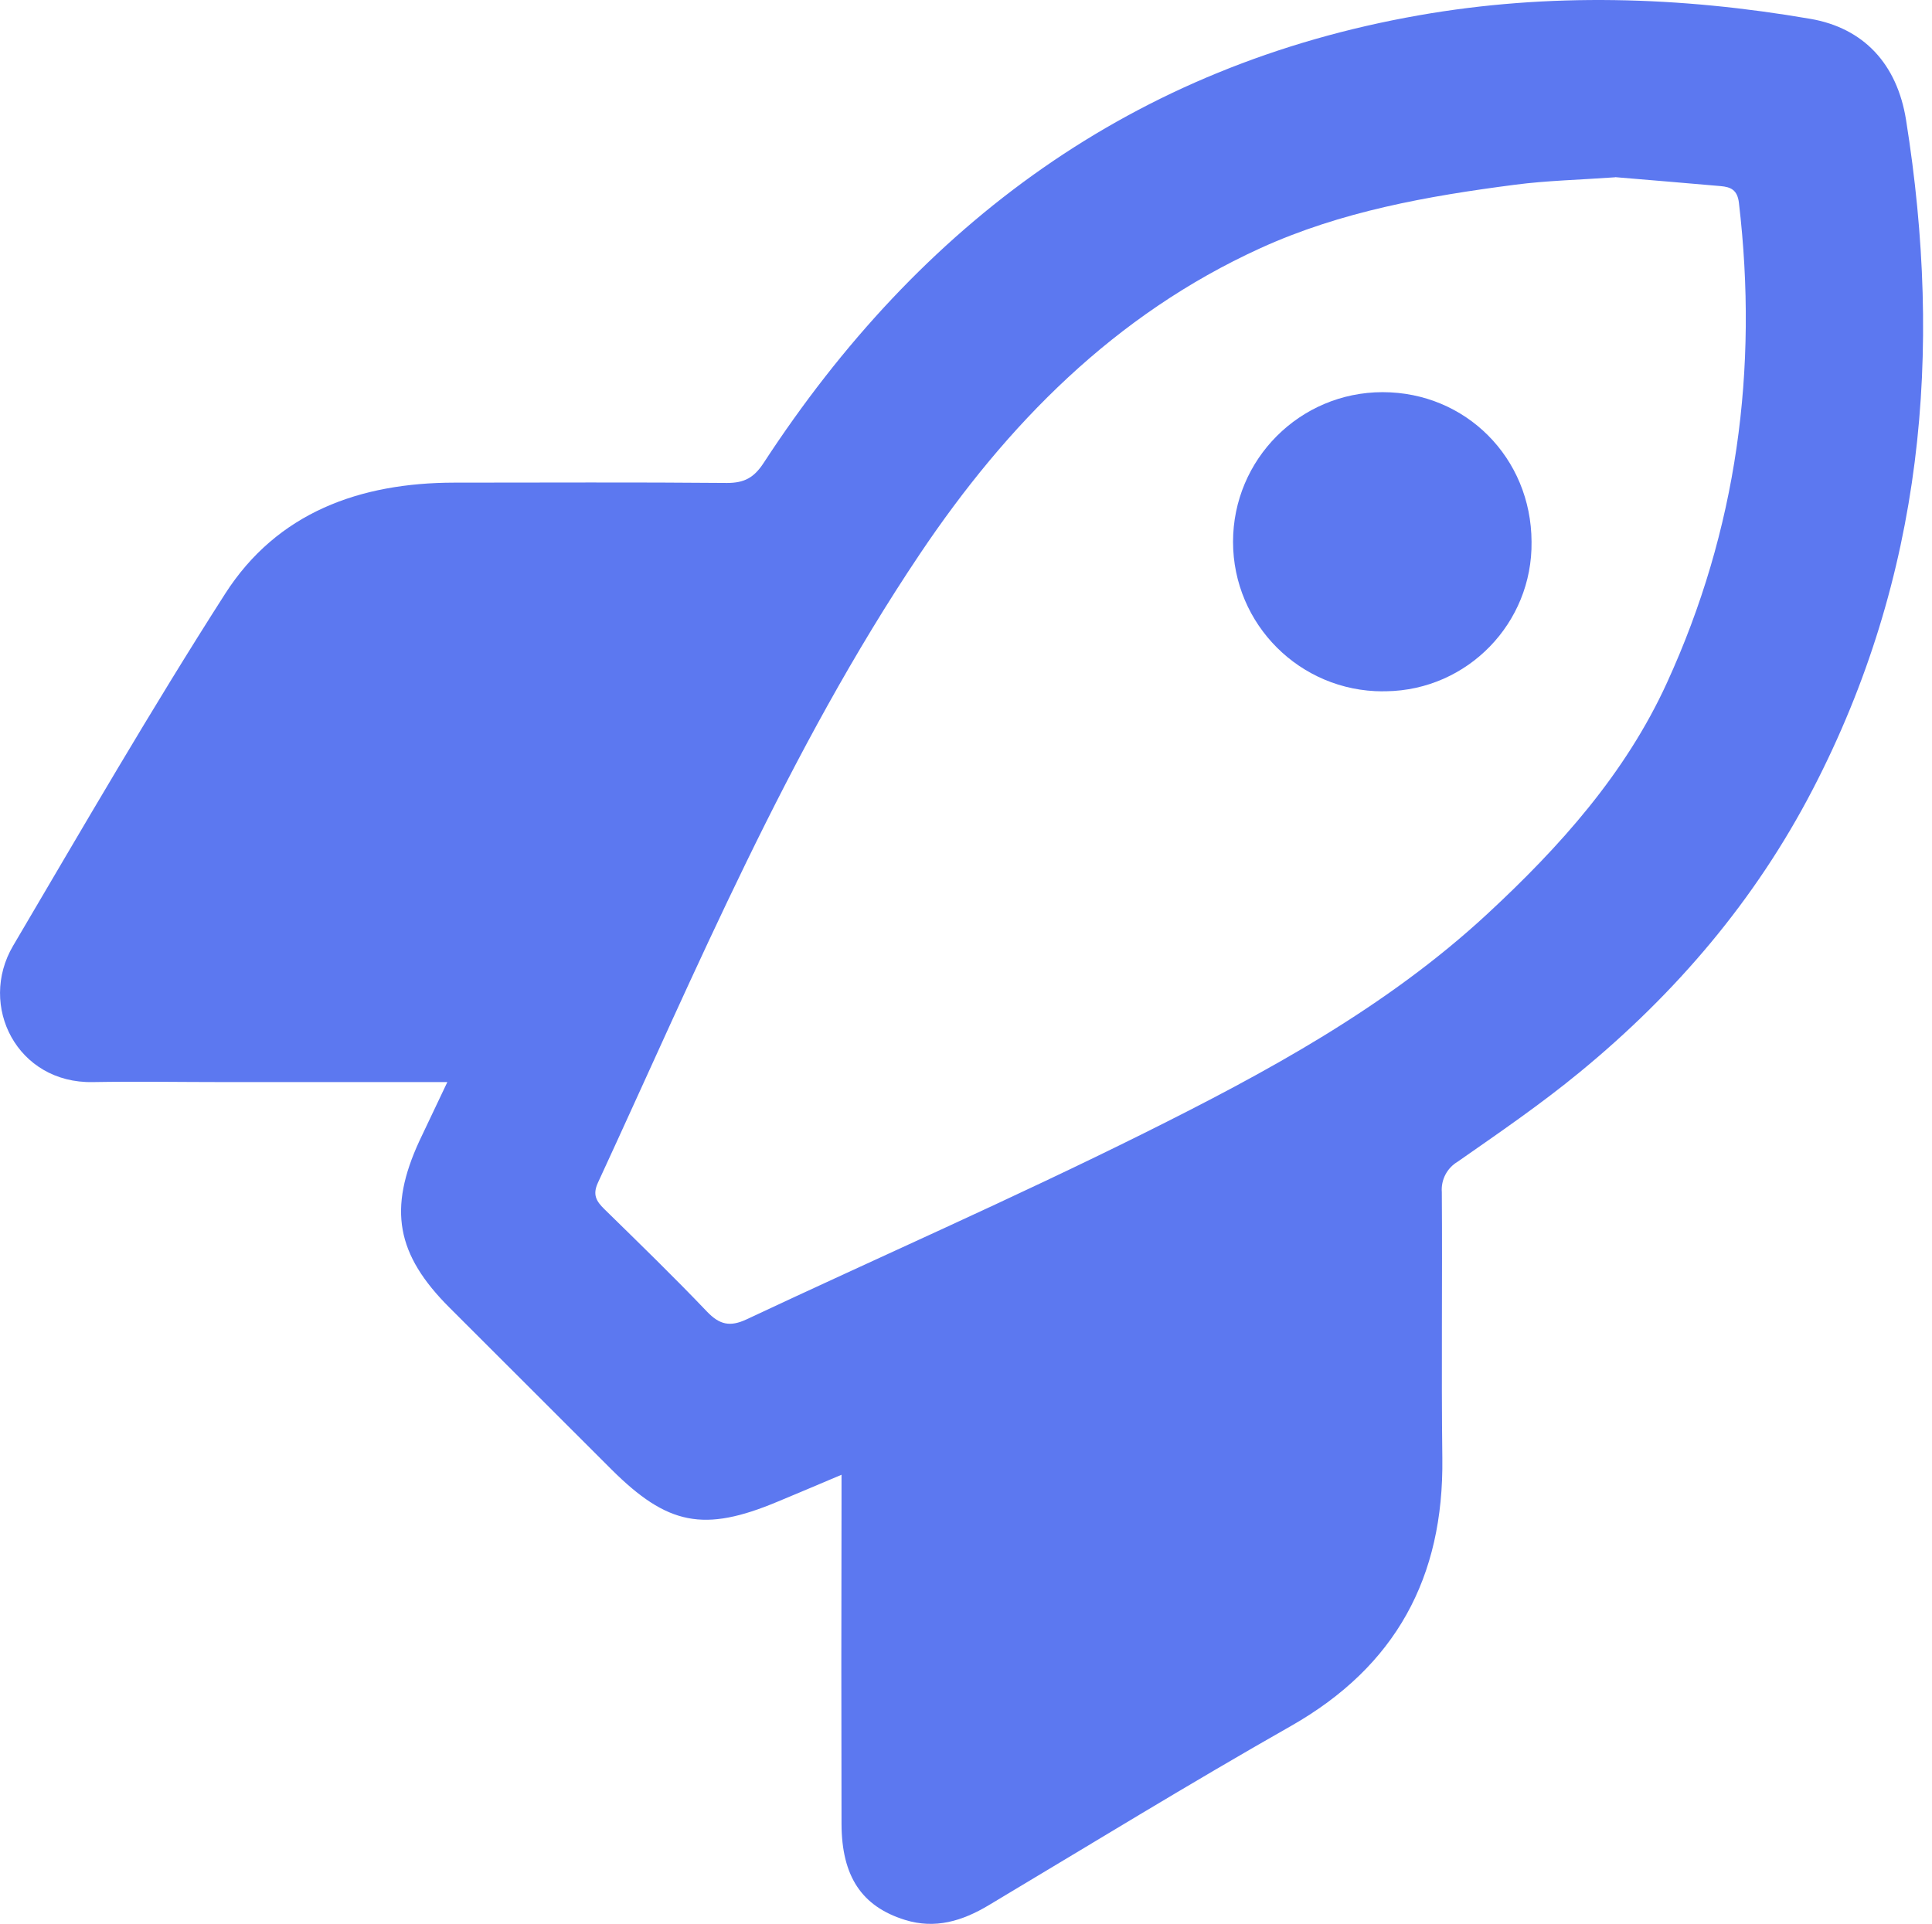 <?xml version="1.0" encoding="UTF-8"?>
<svg id="Capa_1" data-name="Capa 1" xmlns="http://www.w3.org/2000/svg" viewBox="0 0 300.18 298.96">
  <defs>
    <style>
      .cls-1 {
        fill: #5c78f0;
        stroke-width: 0px;
      }
    </style>
  </defs>
  <path class="cls-1" d="M69.52,168.15h-34.58c-6.84,0-13.67-.12-20.51,0-11.75.24-17.89-11.85-12.39-21.19,10.8-18.33,21.46-36.77,32.94-54.69,8.1-12.65,20.95-17.25,35.59-17.27,14.13,0,28.26-.08,42.38.05,2.69,0,4.2-.81,5.71-3.13C142.96,34.68,176.14,10.16,220.45,2.38c20.21-3.55,40.61-2.93,60.84.55,8.25,1.42,13.47,6.99,14.86,15.72,5.76,36.11,2.64,70.97-14.47,103.96-8.96,17.29-21.29,31.73-36.23,44-6.05,4.98-12.55,9.43-18.98,13.92-1.65.98-2.6,2.82-2.45,4.73.1,13.78-.09,27.57.08,41.36.23,18.5-7.23,32.33-23.52,41.59-15.83,8.99-31.36,18.53-46.99,27.87-4.07,2.43-8.28,3.73-12.99,2.26-6.71-2.09-9.83-6.76-9.85-14.94-.04-16.63-.04-33.27,0-49.9v-4.33c-3.6,1.52-6.76,2.87-9.95,4.19-11.44,4.79-17.09,3.65-25.8-5.02l-25.14-25.12c-8.31-8.29-9.57-15.35-4.7-25.92,1.35-2.83,2.71-5.69,4.35-9.16ZM250.95,27.55c-5.61.4-10.64.51-15.59,1.16-13.56,1.76-27,4.14-39.56,9.87-22.59,10.3-39.35,27.34-52.9,47.54-20.51,30.57-34.64,64.44-50,97.67-.85,1.85-.27,2.86,1,4.1,5.35,5.24,10.78,10.51,15.95,15.93,1.96,2.05,3.59,2.4,6.15,1.2,20.58-9.67,41.42-18.81,61.77-28.94,18.94-9.43,37.6-19.5,53.32-34.06,11.28-10.45,21.46-21.81,27.9-35.9,10.87-23.73,14.24-48.71,11.19-74.61-.24-2-1.26-2.45-2.84-2.59-5.65-.5-11.31-.96-16.39-1.39Z"/>
  <path class="cls-1" d="M214.84,107.43c-12.84,0-23.25-10.39-23.26-23.23,0-12.84,10.39-23.25,23.23-23.26,12.94,0,23.1,10.21,23.15,23.24.17,12.66-9.95,23.07-22.61,23.24-.17,0-.33,0-.5,0Z"/>
</svg>